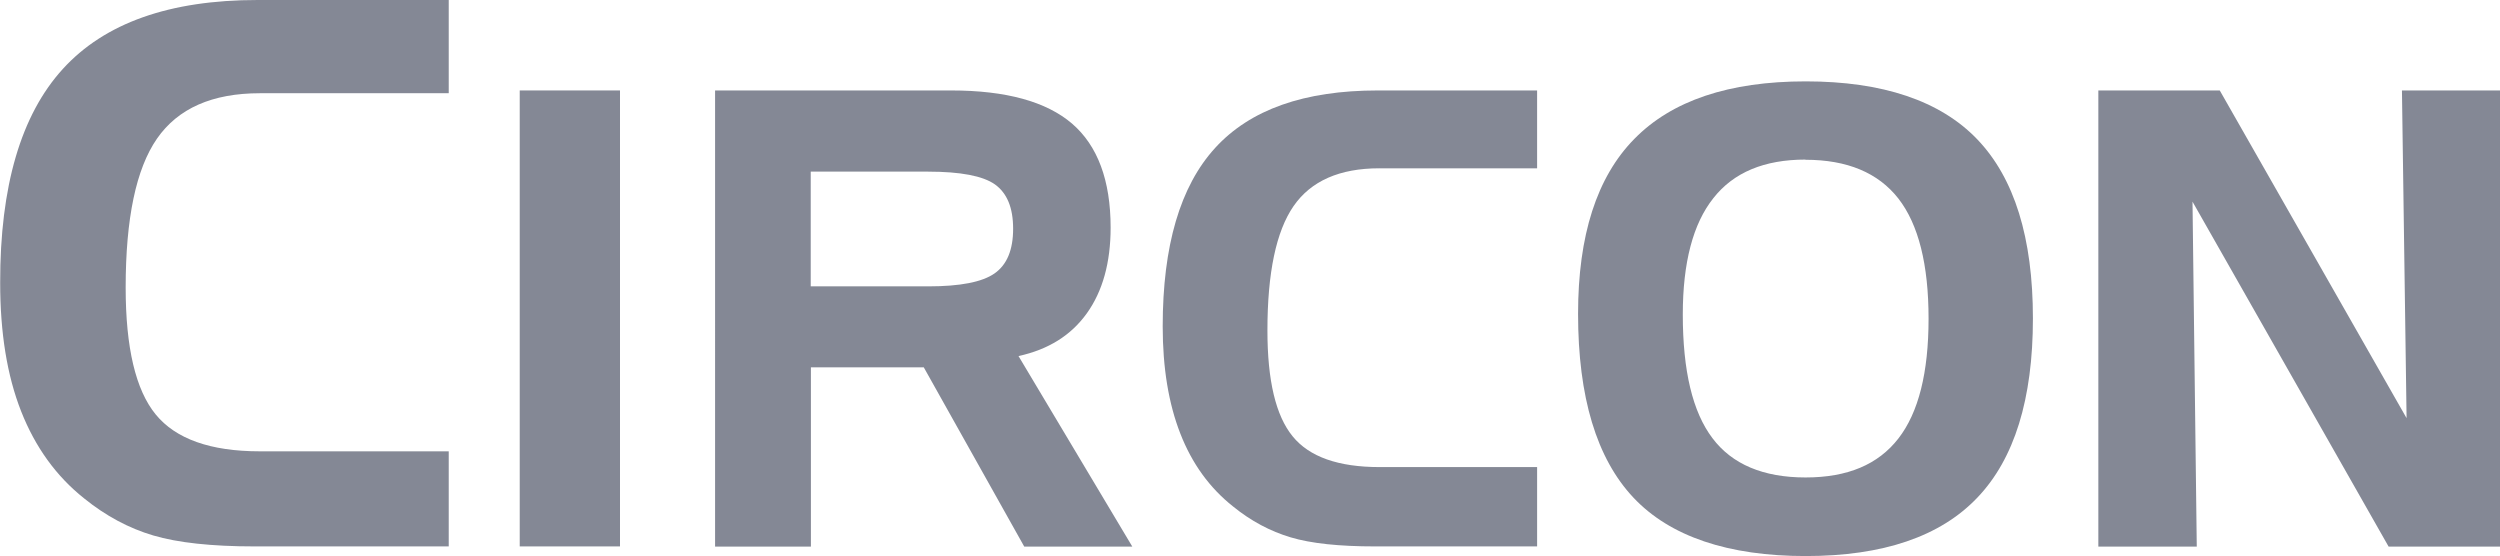 <svg xmlns="http://www.w3.org/2000/svg" id="Vrstva_1" viewBox="0 0 134.88 30"><defs><style> .st0 { fill: #848895; } </style></defs><path class="st0" d="M14.02,5.03c-2.57,0-4.42.82-5.55,2.45-1.13,1.63-1.69,4.31-1.69,8.04,0,3.24.54,5.52,1.62,6.84,1.08,1.32,2.95,1.99,5.62,1.99h10.19v5.13h-10.49c-2.31,0-4.13-.2-5.45-.59s-2.57-1.06-3.73-2c-1.51-1.2-2.64-2.77-3.4-4.7-.76-1.93-1.13-4.24-1.13-6.93C0,10.05,1.13,6.2,3.39,3.72,5.65,1.24,9.15,0,13.9,0h10.31v5.03h-10.19Z"></path><path class="st0" d="M33.45,29.48h-5.41V4.88h5.41v24.61Z"></path><path class="st0" d="M38.57,4.88h12.74c2.97,0,5.14.6,6.53,1.79,1.38,1.19,2.08,3.06,2.08,5.61,0,1.89-.43,3.43-1.28,4.62s-2.08,1.96-3.69,2.31l6.14,10.28h-5.83l-5.42-9.67h-6.09v9.67h-5.17V4.88ZM50.08,9.26h-6.34v6.19h6.34c1.72,0,2.91-.23,3.58-.7.67-.47,1-1.27,1-2.41s-.33-1.92-.98-2.39c-.65-.46-1.86-.69-3.61-.69Z"></path><path class="st0" d="M74.42,9.08c-2.14,0-3.69.68-4.63,2.04-.94,1.36-1.41,3.6-1.41,6.71,0,2.7.45,4.6,1.36,5.71.9,1.11,2.47,1.66,4.69,1.66h8.5v4.28h-8.75c-1.93,0-3.45-.16-4.55-.49s-2.14-.88-3.11-1.67c-1.26-1-2.21-2.31-2.84-3.93-.63-1.61-.95-3.54-.95-5.78,0-4.35.94-7.56,2.83-9.63,1.89-2.07,4.81-3.1,8.77-3.1h8.6v4.2h-8.5Z"></path><path class="st0" d="M85.14,16.93c0-4.23,1.01-7.38,3.04-9.44,2.02-2.06,5.1-3.1,9.24-3.1s7.26,1.04,9.26,3.13c2,2.09,3,5.31,3,9.66s-1,7.58-3,9.67c-2,2.1-5.09,3.15-9.26,3.15s-7.32-1.05-9.3-3.16c-1.98-2.11-2.98-5.41-2.98-9.91ZM97.41,8.61c-2.22,0-3.88.69-4.97,2.08-1.1,1.38-1.65,3.48-1.65,6.28,0,3.04.53,5.26,1.6,6.67,1.06,1.41,2.74,2.12,5.02,2.12s3.92-.7,5.01-2.1c1.09-1.4,1.63-3.56,1.63-6.47s-.54-5.08-1.63-6.48c-1.09-1.39-2.76-2.09-5.01-2.09Z"></path><path class="st0" d="M113.22,4.88h6.54l10.08,17.68-.25-17.68h5.29v24.61h-6.01l-10.58-18.61.23,18.61h-5.31V4.88Z"></path></svg>